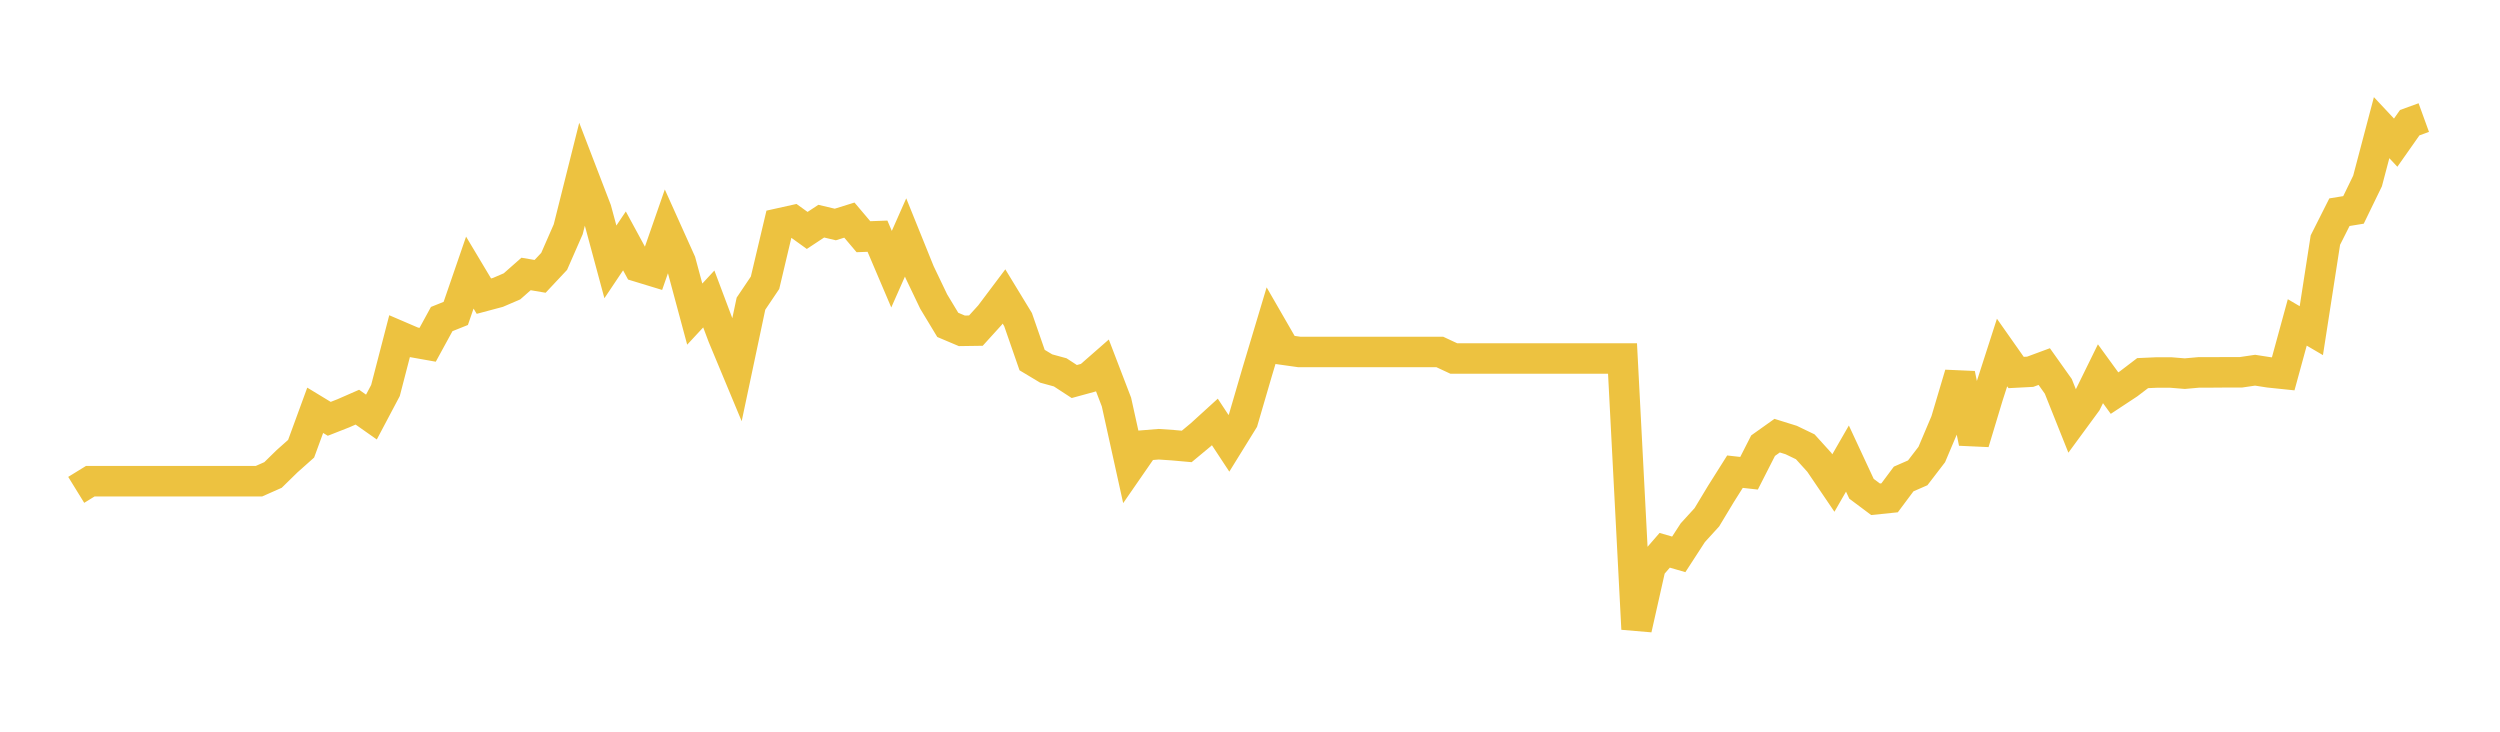 <svg width="164" height="48" xmlns="http://www.w3.org/2000/svg" xmlns:xlink="http://www.w3.org/1999/xlink"><path fill="none" stroke="rgb(237,194,64)" stroke-width="2" d="M5,32.135L5.922,31.567L6.844,31.567L7.766,31.567L8.689,31.567L9.611,31.567L10.533,31.567L11.455,31.567L12.377,31.567L13.299,31.567L14.222,31.567L15.144,31.567L16.066,31.567L16.988,31.567L17.91,31.158L18.832,30.256L19.754,29.436L20.677,26.915L21.599,27.475L22.521,27.113L23.443,26.71L24.365,27.359L25.287,25.617L26.21,22.058L27.132,22.454L28.054,22.618L28.976,20.93L29.898,20.561L30.82,17.883L31.743,19.427L32.665,19.181L33.587,18.785L34.509,17.972L35.431,18.129L36.353,17.146L37.275,15.041L38.198,11.362L39.12,13.761L40.042,17.18L40.964,15.803L41.886,17.502L42.808,17.783L43.731,15.131L44.653,17.18L45.575,20.606L46.497,19.612L47.419,22.065L48.341,24.279L49.263,19.921L50.186,18.55L51.108,14.658L52.03,14.453L52.952,15.117L53.874,14.508L54.796,14.727L55.719,14.439L56.641,15.528L57.563,15.494L58.485,17.659L59.407,15.576L60.329,17.858L61.251,19.784L62.174,21.312L63.096,21.702L64.018,21.689L64.94,20.674L65.862,19.448L66.784,20.963L67.707,23.621L68.629,24.174L69.551,24.427L70.473,25.028L71.395,24.776L72.317,23.969L73.24,26.375L74.162,30.55L75.084,29.217L76.006,29.142L76.928,29.204L77.85,29.286L78.772,28.52L79.695,27.68L80.617,29.081L81.539,27.591L82.461,24.434L83.383,21.359L84.305,22.958L85.228,23.088L86.15,23.088L87.072,23.088L87.994,23.088L88.916,23.088L89.838,23.088L90.76,23.088L91.683,23.088L92.605,23.088L93.527,23.088L94.449,23.088L95.371,23.518L96.293,23.518L97.216,23.518L98.138,23.518L99.06,23.518L99.982,23.518L100.904,23.518L101.826,23.518L102.749,23.518L103.671,23.518L104.593,23.518L105.515,23.518L106.437,23.518L107.359,41.263L108.281,37.165L109.204,36.099L110.126,36.366L111.048,34.945L111.97,33.934L112.892,32.404L113.814,30.942L114.737,31.045L115.659,29.235L116.581,28.579L117.503,28.866L118.425,29.31L119.347,30.328L120.269,31.687L121.192,30.082L122.114,32.063L123.036,32.752L123.958,32.657L124.88,31.421L125.802,31.018L126.725,29.815L127.647,27.637L128.569,24.536L129.491,29.042L130.413,25.987L131.335,23.125L132.257,24.436L133.18,24.388L134.102,24.047L135.024,25.344L135.946,27.652L136.868,26.396L137.79,24.518L138.713,25.788L139.635,25.18L140.557,24.477L141.479,24.436L142.401,24.436L143.323,24.511L144.246,24.429L145.168,24.429L146.09,24.422L147.012,24.422L147.934,24.286L148.856,24.429L149.778,24.525L150.701,21.151L151.623,21.691L152.545,15.75L153.467,13.92L154.389,13.77L155.311,11.872L156.234,8.375L157.156,9.359L158.078,8.048L159,7.713"></path></svg>